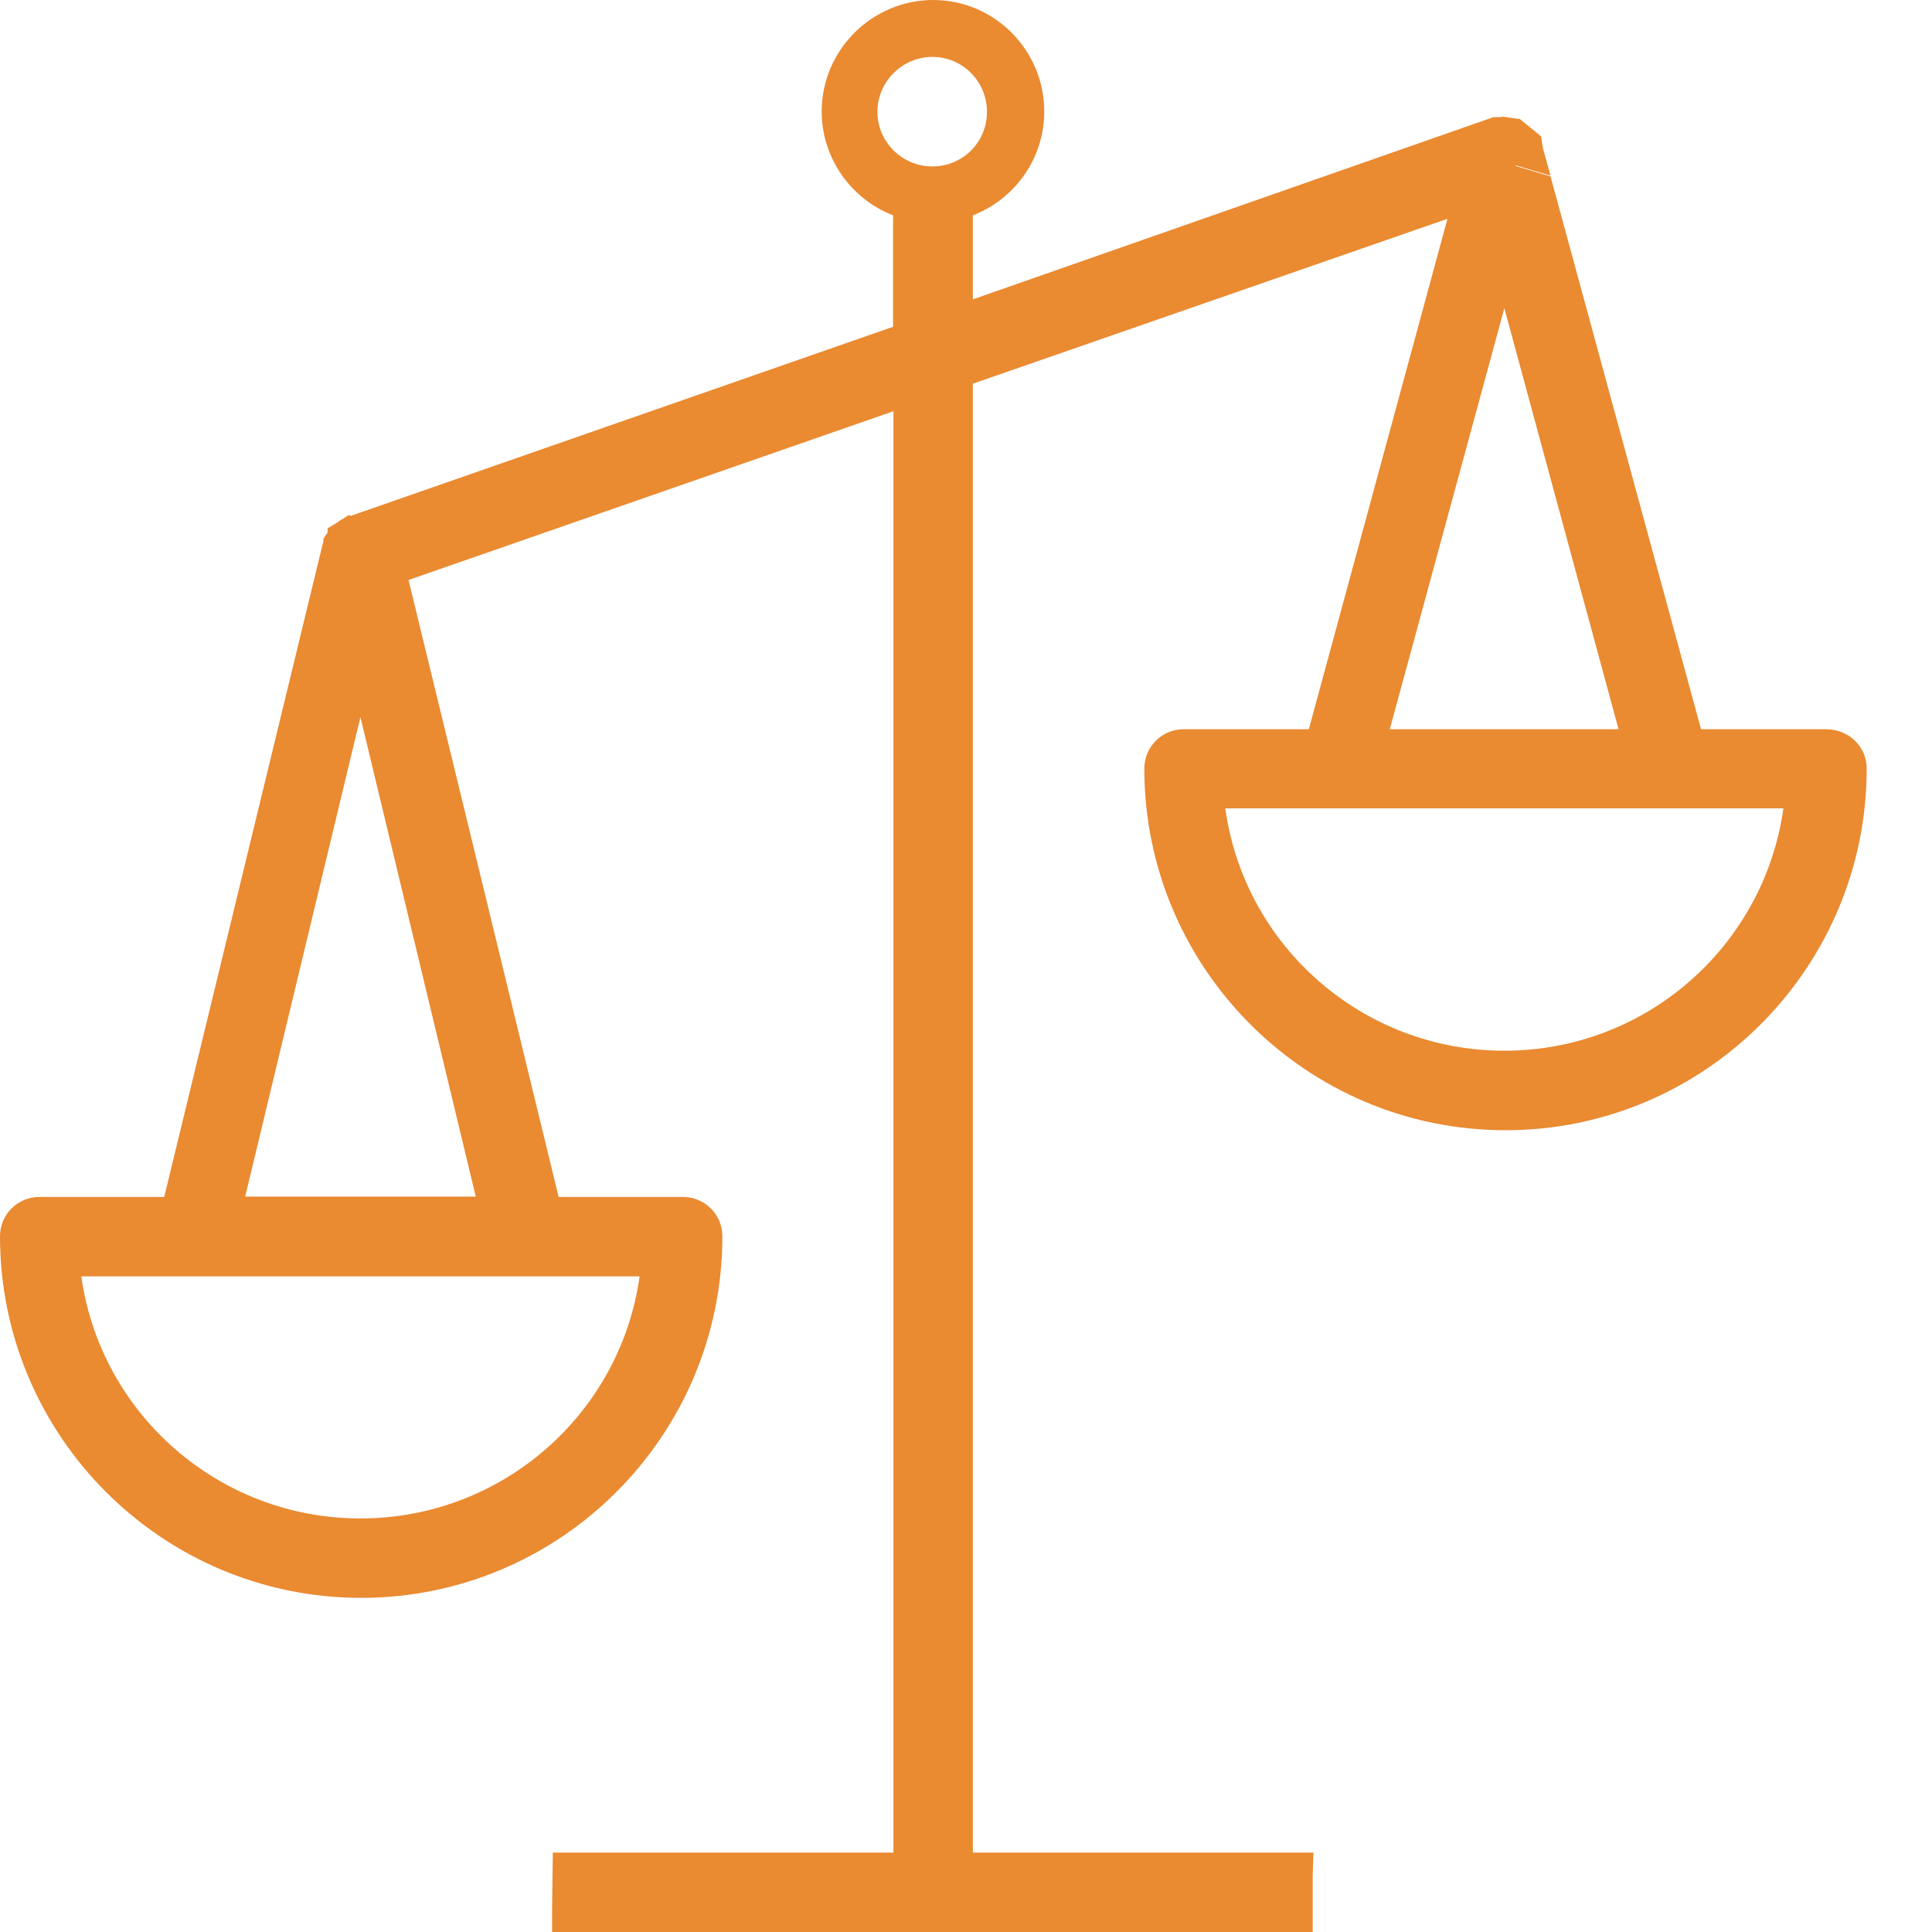 <?xml version="1.0" encoding="UTF-8"?> <svg xmlns="http://www.w3.org/2000/svg" width="20" height="20" viewBox="0 0 20 20" fill="none"><path d="M18.901 7.549H17.609L16.051 1.826L15.787 1.747L15.692 1.719V1.711L15.783 1.739L16.051 1.818L15.972 1.534L15.953 1.411L15.735 1.233L15.565 1.209C15.565 1.209 15.541 1.209 15.534 1.213H15.459L10.071 3.099V2.229C10.51 2.059 10.81 1.636 10.81 1.154C10.81 0.518 10.293 0 9.66 0C9.028 0 8.506 0.518 8.506 1.154C8.506 1.632 8.806 2.059 9.245 2.229V3.383L3.632 5.34L3.609 5.332L3.549 5.372C3.526 5.383 3.51 5.395 3.494 5.407L3.391 5.47V5.514L3.348 5.577V5.605C3.348 5.605 3.348 5.613 3.344 5.617L1.7 12.391H0.407C0.182 12.391 0 12.573 0 12.798C0 14.862 1.676 16.541 3.739 16.541C5.802 16.541 7.478 14.862 7.478 12.798C7.478 12.573 7.296 12.391 7.071 12.391H5.783L4.229 6.004L9.249 4.257V19.178H5.723L5.715 19.763V20H13.589V19.415L13.597 19.178H10.071V3.972L14.984 2.265L13.549 7.549H12.253C12.028 7.549 11.846 7.731 11.846 7.957C11.846 10.02 13.522 11.7 15.585 11.7C17.648 11.7 19.324 10.02 19.324 7.957C19.324 7.731 19.142 7.549 18.901 7.549ZM6.621 13.213C6.423 14.636 5.198 15.719 3.731 15.719C2.265 15.719 1.04 14.636 0.842 13.213H6.621ZM4.925 12.387H2.538L3.731 7.423L4.925 12.387ZM9.652 1.723C9.34 1.723 9.083 1.47 9.083 1.158C9.083 0.846 9.34 0.589 9.652 0.589C9.964 0.589 10.217 0.842 10.217 1.158C10.217 1.474 9.964 1.723 9.652 1.723ZM15.573 3.19L16.755 7.549H14.387L15.573 3.19ZM15.573 10.877C14.107 10.877 12.881 9.794 12.684 8.368H18.462C18.261 9.794 17.04 10.877 15.573 10.877Z" fill="#EA8A31"></path></svg> 